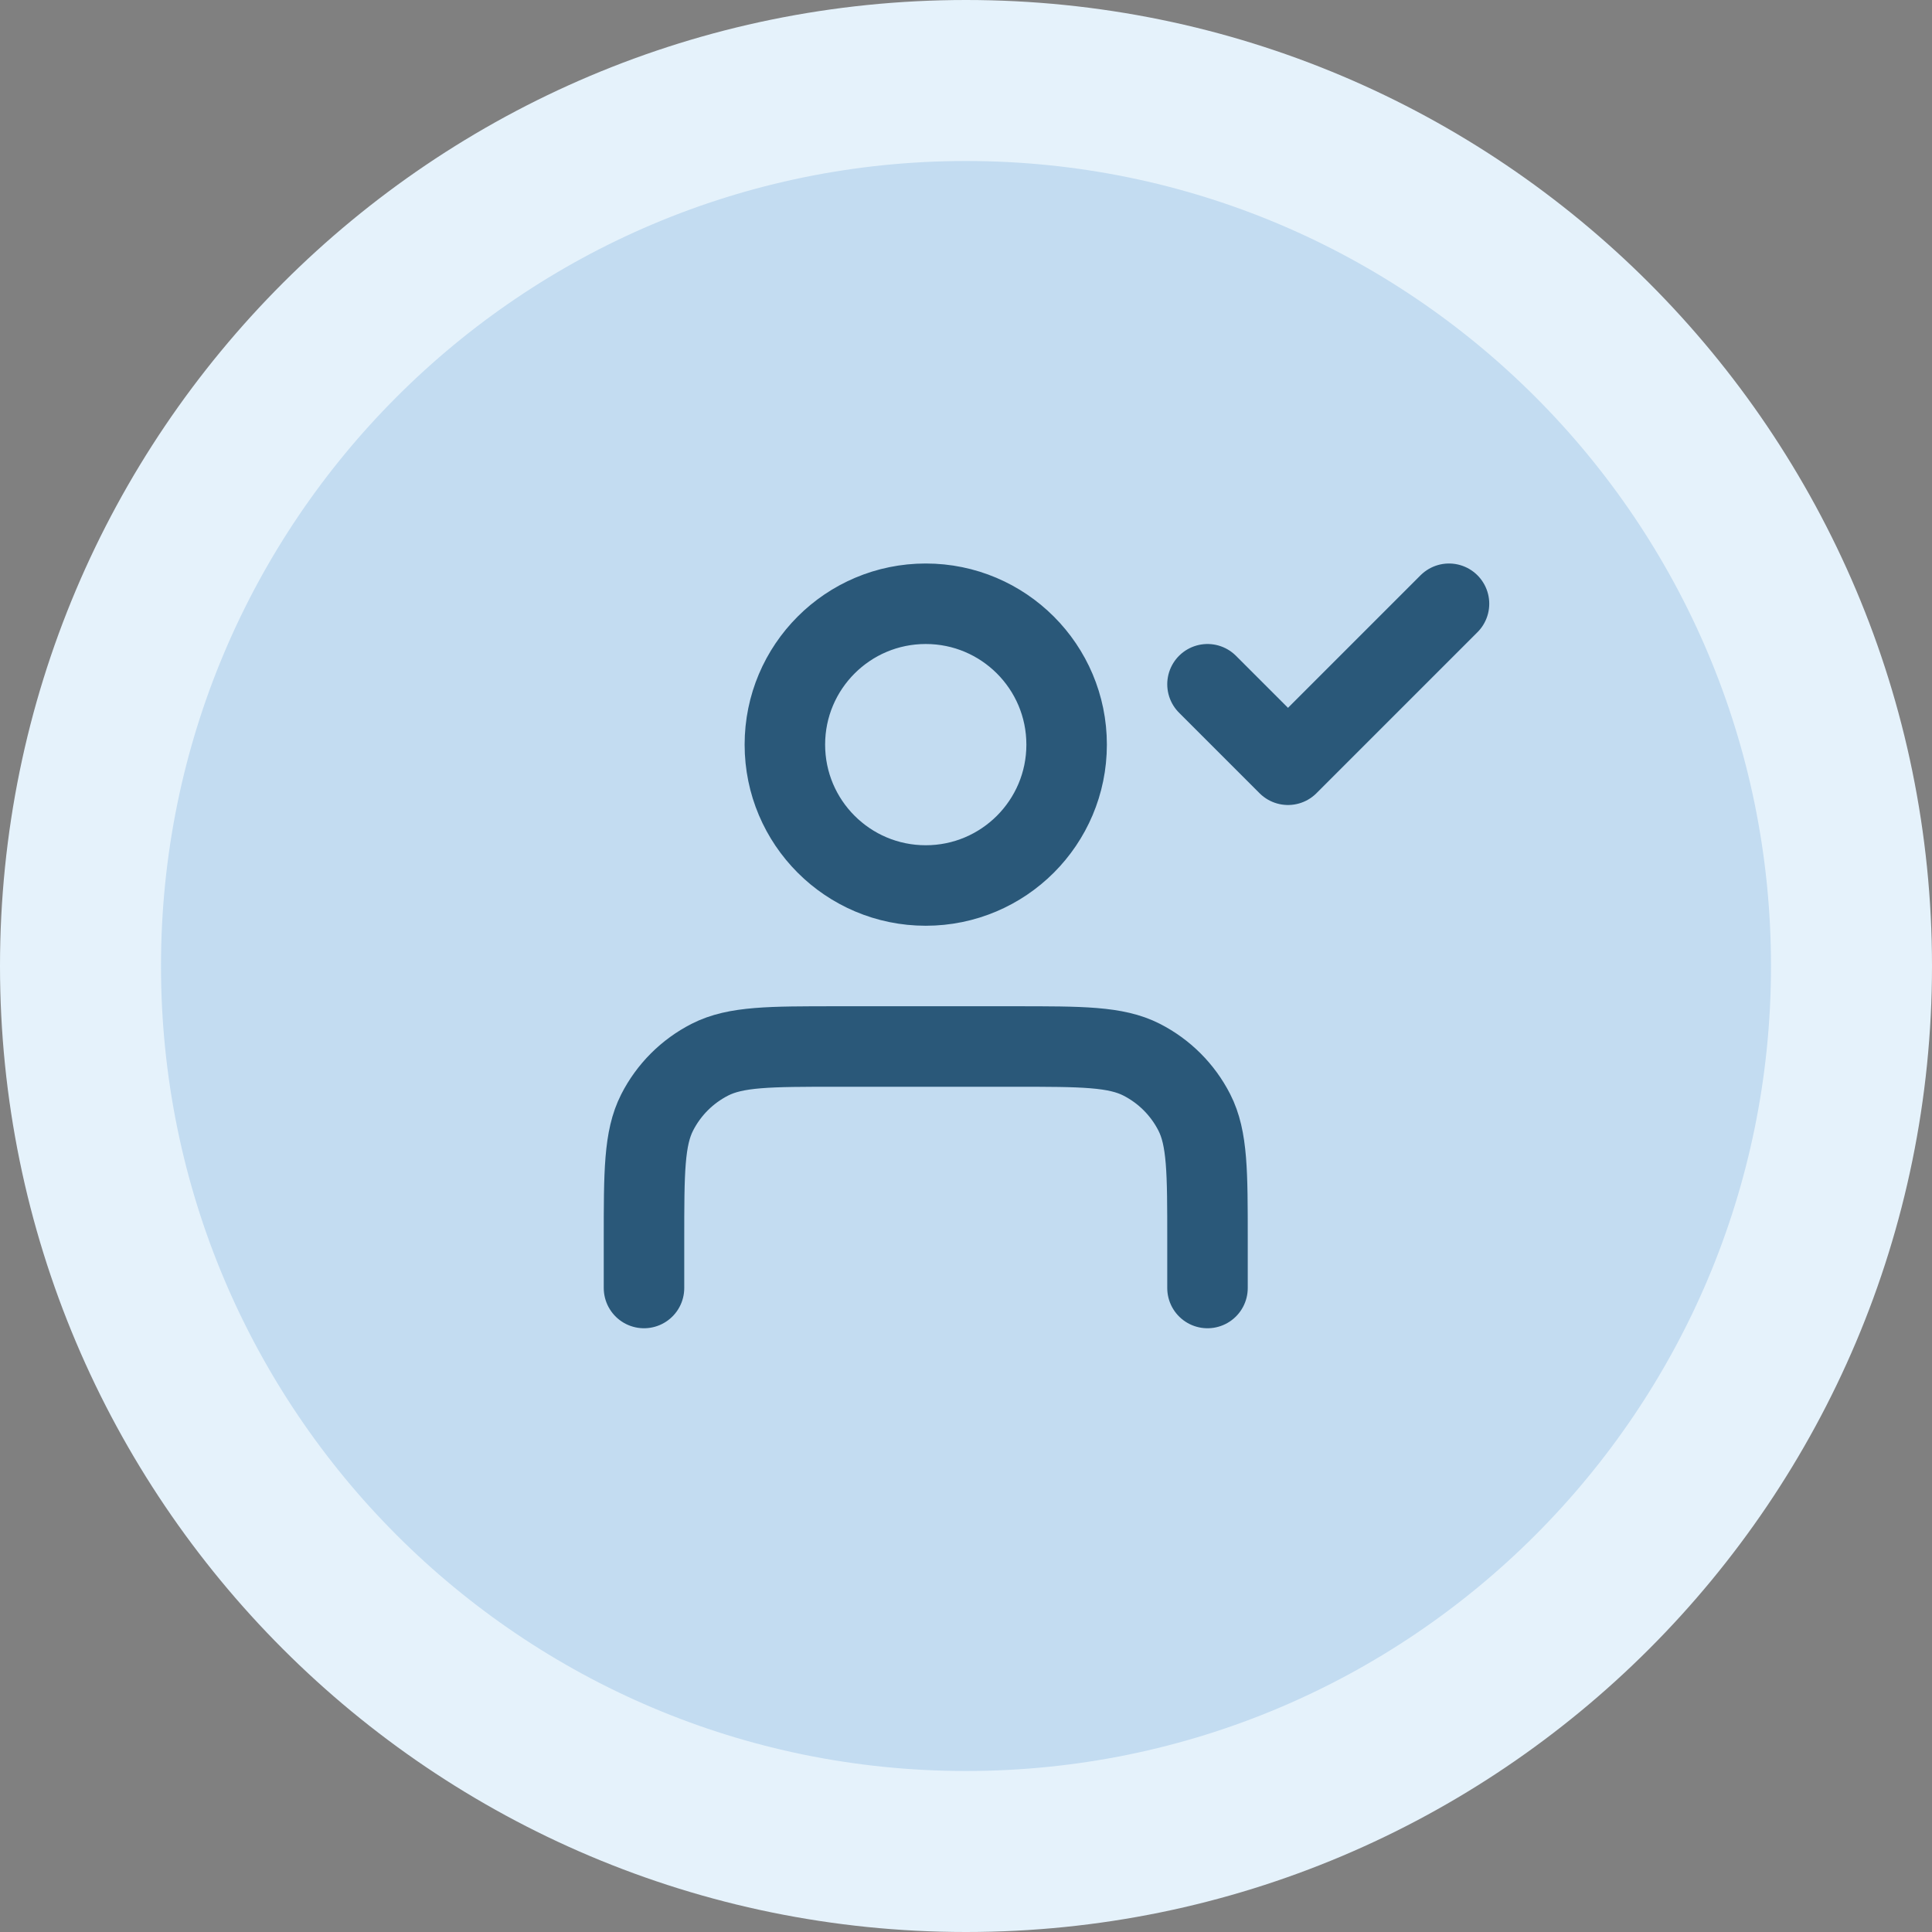 <?xml version="1.0" encoding="UTF-8"?> <svg xmlns="http://www.w3.org/2000/svg" width="48" height="48" viewBox="0 0 48 48" fill="none"><rect x="0" y="0" width="48" height="48" fill="#808080" stroke="none"/><path d="M24 2C36.15 2 46 11.85 46 24C46 36.15 36.15 46 24 46C11.85 46 2 36.15 2 24C2 11.85 11.85 2 24 2Z" fill="#C3DCF1"></path><path d="M24 2C36.15 2 46 11.85 46 24C46 36.15 36.15 46 24 46C11.85 46 2 36.15 2 24C2 11.85 11.85 2 24 2Z" stroke="#E5F2FB" stroke-width="4"></path><path d="M30 32V30.8C30 29.12 30 28.28 29.673 27.638C29.385 27.073 28.927 26.615 28.362 26.327C27.72 26 26.88 26 25.2 26H20.8C19.12 26 18.28 26 17.638 26.327C17.073 26.615 16.615 27.073 16.327 27.638C16 28.28 16 29.12 16 30.8V32M30 17L32 19L36 15M26.5 18.5C26.5 20.433 24.933 22 23 22C21.067 22 19.5 20.433 19.5 18.5C19.5 16.567 21.067 15 23 15C24.933 15 26.5 16.567 26.5 18.5Z" stroke="#2A5879" stroke-width="2" stroke-linecap="round" stroke-linejoin="round"></path></svg> 
